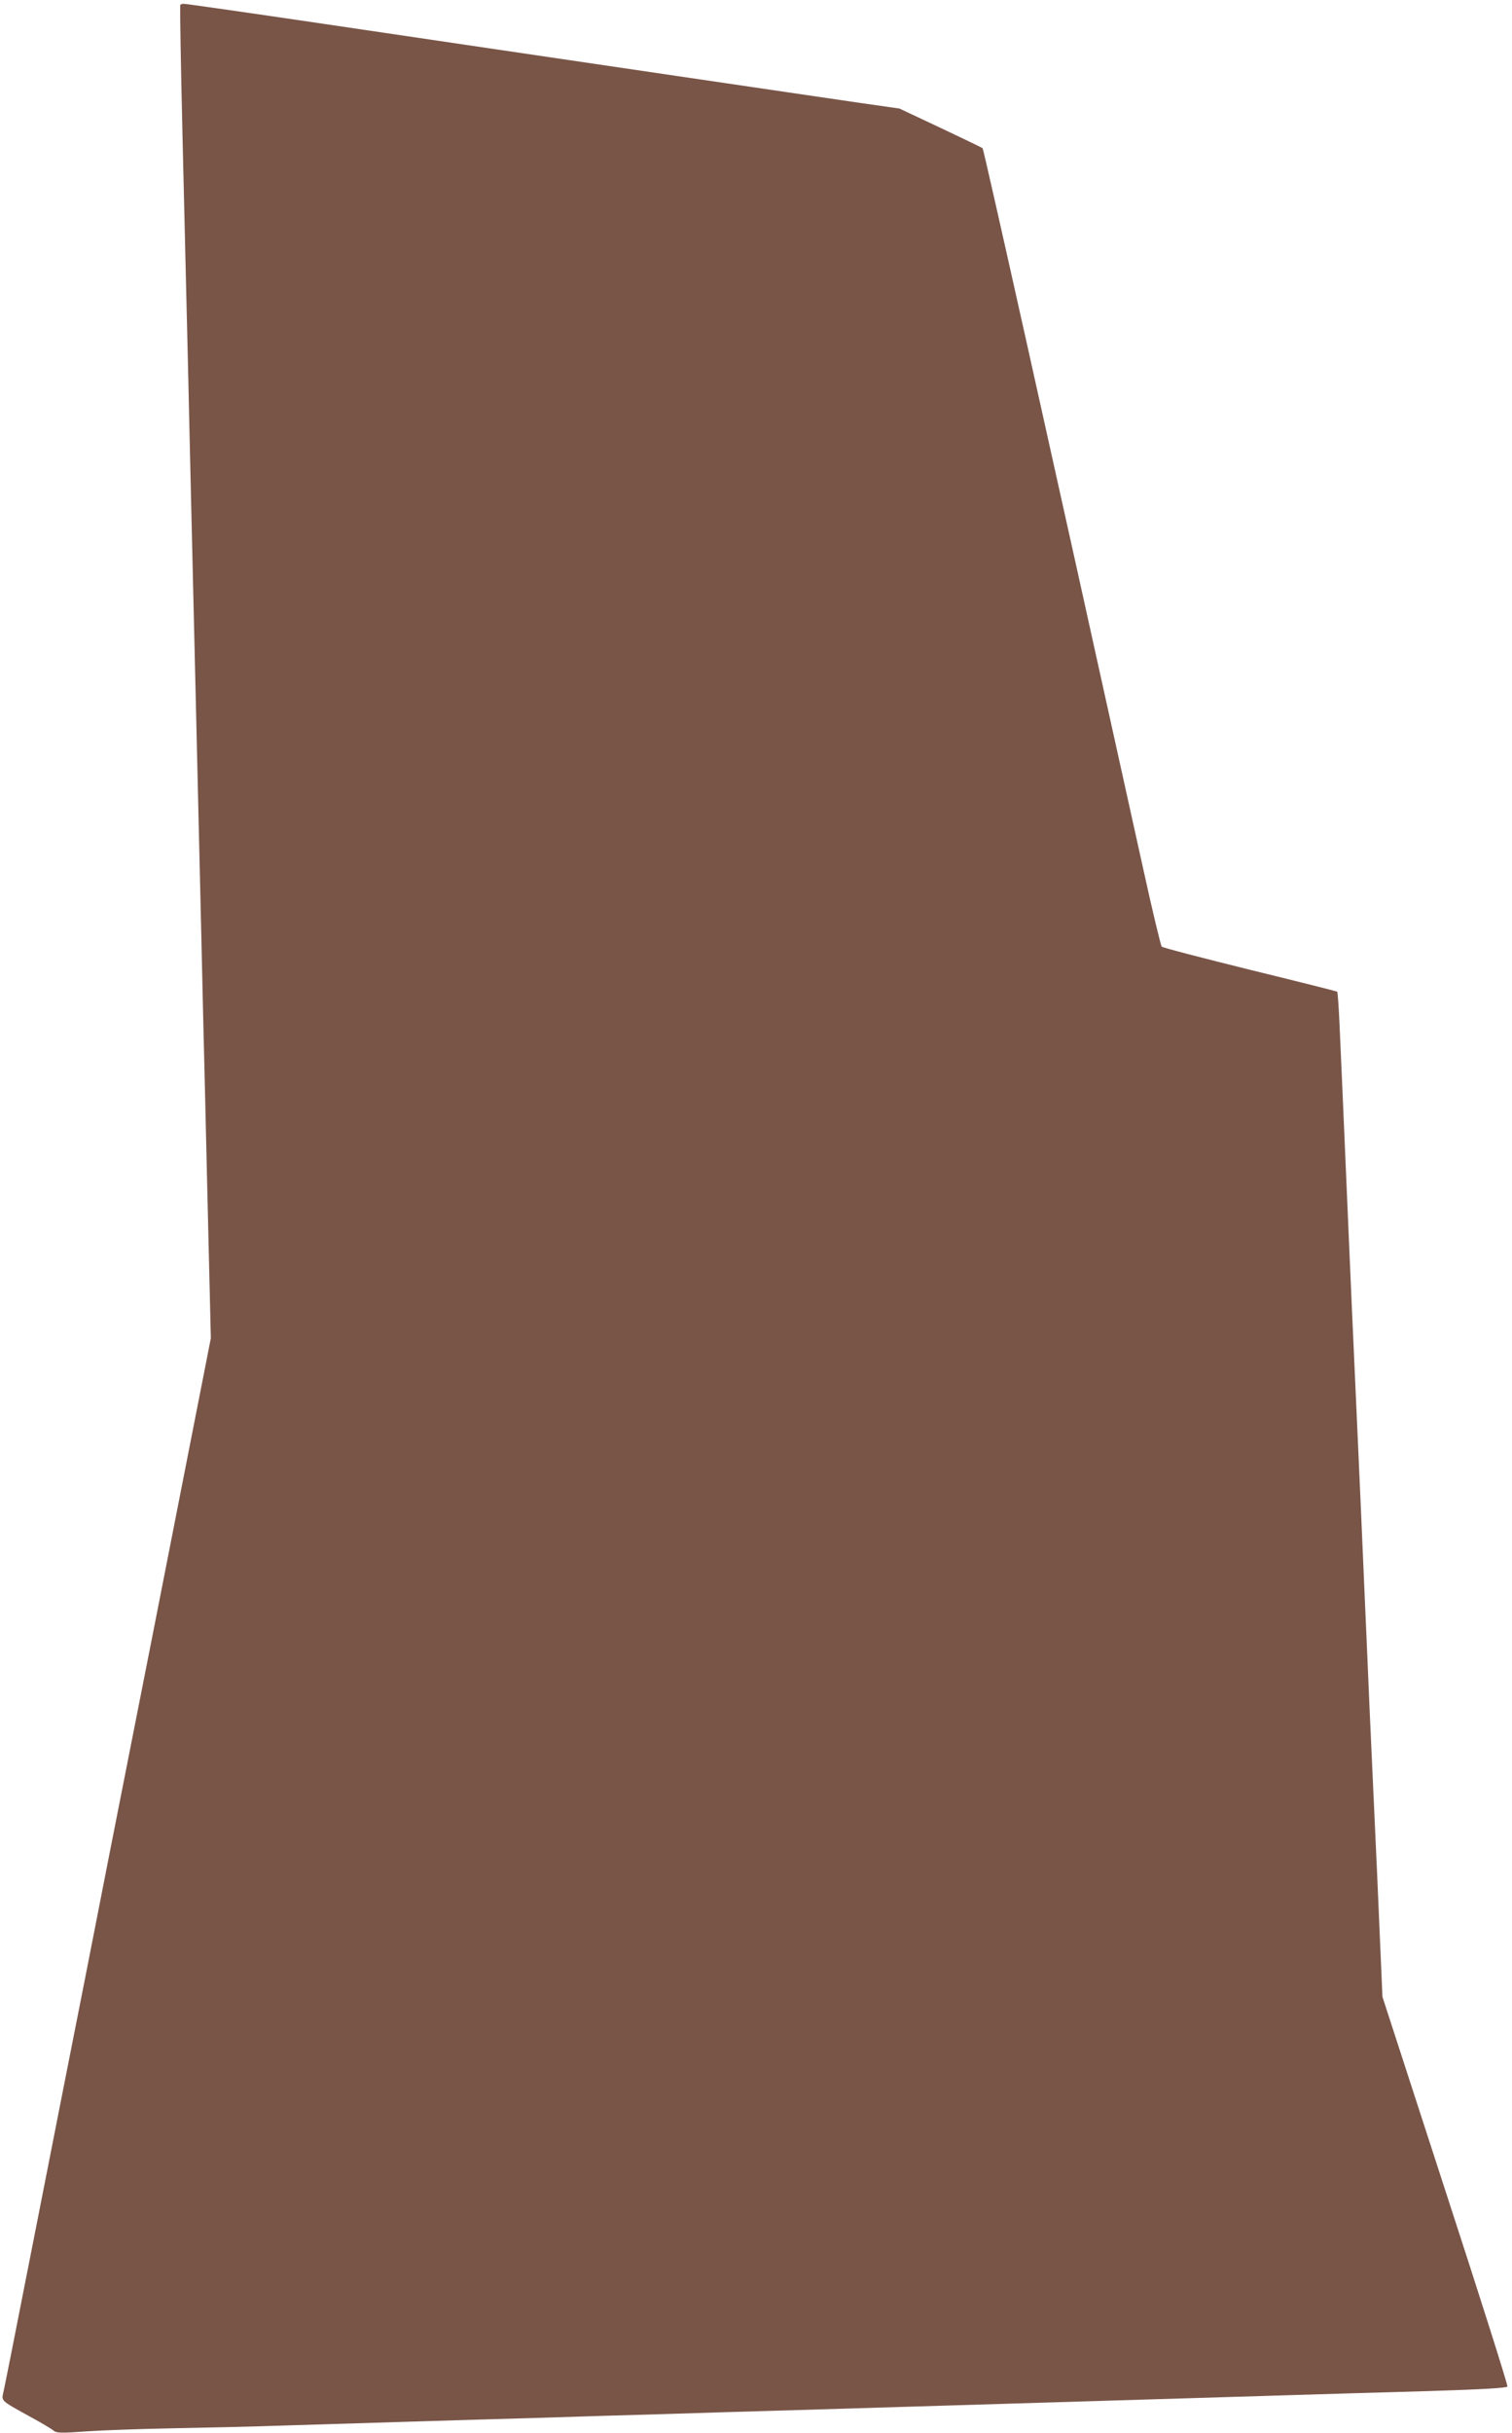 <?xml version="1.0" standalone="no"?>
<!DOCTYPE svg PUBLIC "-//W3C//DTD SVG 20010904//EN"
 "http://www.w3.org/TR/2001/REC-SVG-20010904/DTD/svg10.dtd">
<svg version="1.0" xmlns="http://www.w3.org/2000/svg"
 width="796pt" height="1280pt" viewBox="0 0 796 1280"
 preserveAspectRatio="xMidYMid meet">
<g transform="translate(0,1280) scale(0.1,-0.1)"
fill="#795548" stroke="none">
<path d="M949 12773 c-2 -29 3 -309 11 -653 5 -223 14 -601 20 -840 6 -239 15
-625 20 -857 6 -233 14 -615 20 -850 10 -432 22 -942 40 -1703 5 -228 14 -608
20 -845 5 -236 15 -618 20 -848 l10 -417 -300 -1528 c-166 -840 -328 -1663
-360 -1829 -33 -167 -87 -440 -120 -608 -33 -168 -87 -442 -120 -610 -150
-764 -182 -923 -191 -965 -12 -53 -19 -46 136 -132 61 -33 118 -67 127 -75 14
-13 40 -14 175 -4 87 6 289 13 448 16 160 3 430 9 600 15 171 5 465 14 655 20
190 6 494 15 675 20 182 6 481 15 665 20 184 6 484 15 665 20 622 19 1000 30
1325 40 336 10 793 24 1320 40 168 5 489 15 714 21 284 9 409 16 412 24 3 6
-144 470 -327 1031 l-331 1019 -28 645 c-16 355 -34 749 -40 875 -5 127 -19
437 -30 690 -11 253 -24 560 -30 682 -5 123 -15 323 -20 445 -6 123 -19 428
-30 678 -11 250 -24 563 -30 695 -6 132 -14 315 -18 407 -4 92 -10 169 -12
171 -3 2 -209 54 -459 115 -250 62 -459 116 -465 122 -5 5 -49 188 -97 407
-507 2297 -840 3788 -846 3793 -4 4 -105 52 -223 108 l-215 101 -210 30 c-115
17 -547 80 -960 141 -412 61 -840 124 -950 140 -110 16 -521 77 -914 135 -393
58 -722 105 -733 105 -10 0 -18 -3 -19 -7z"/>
</g>
</svg>
